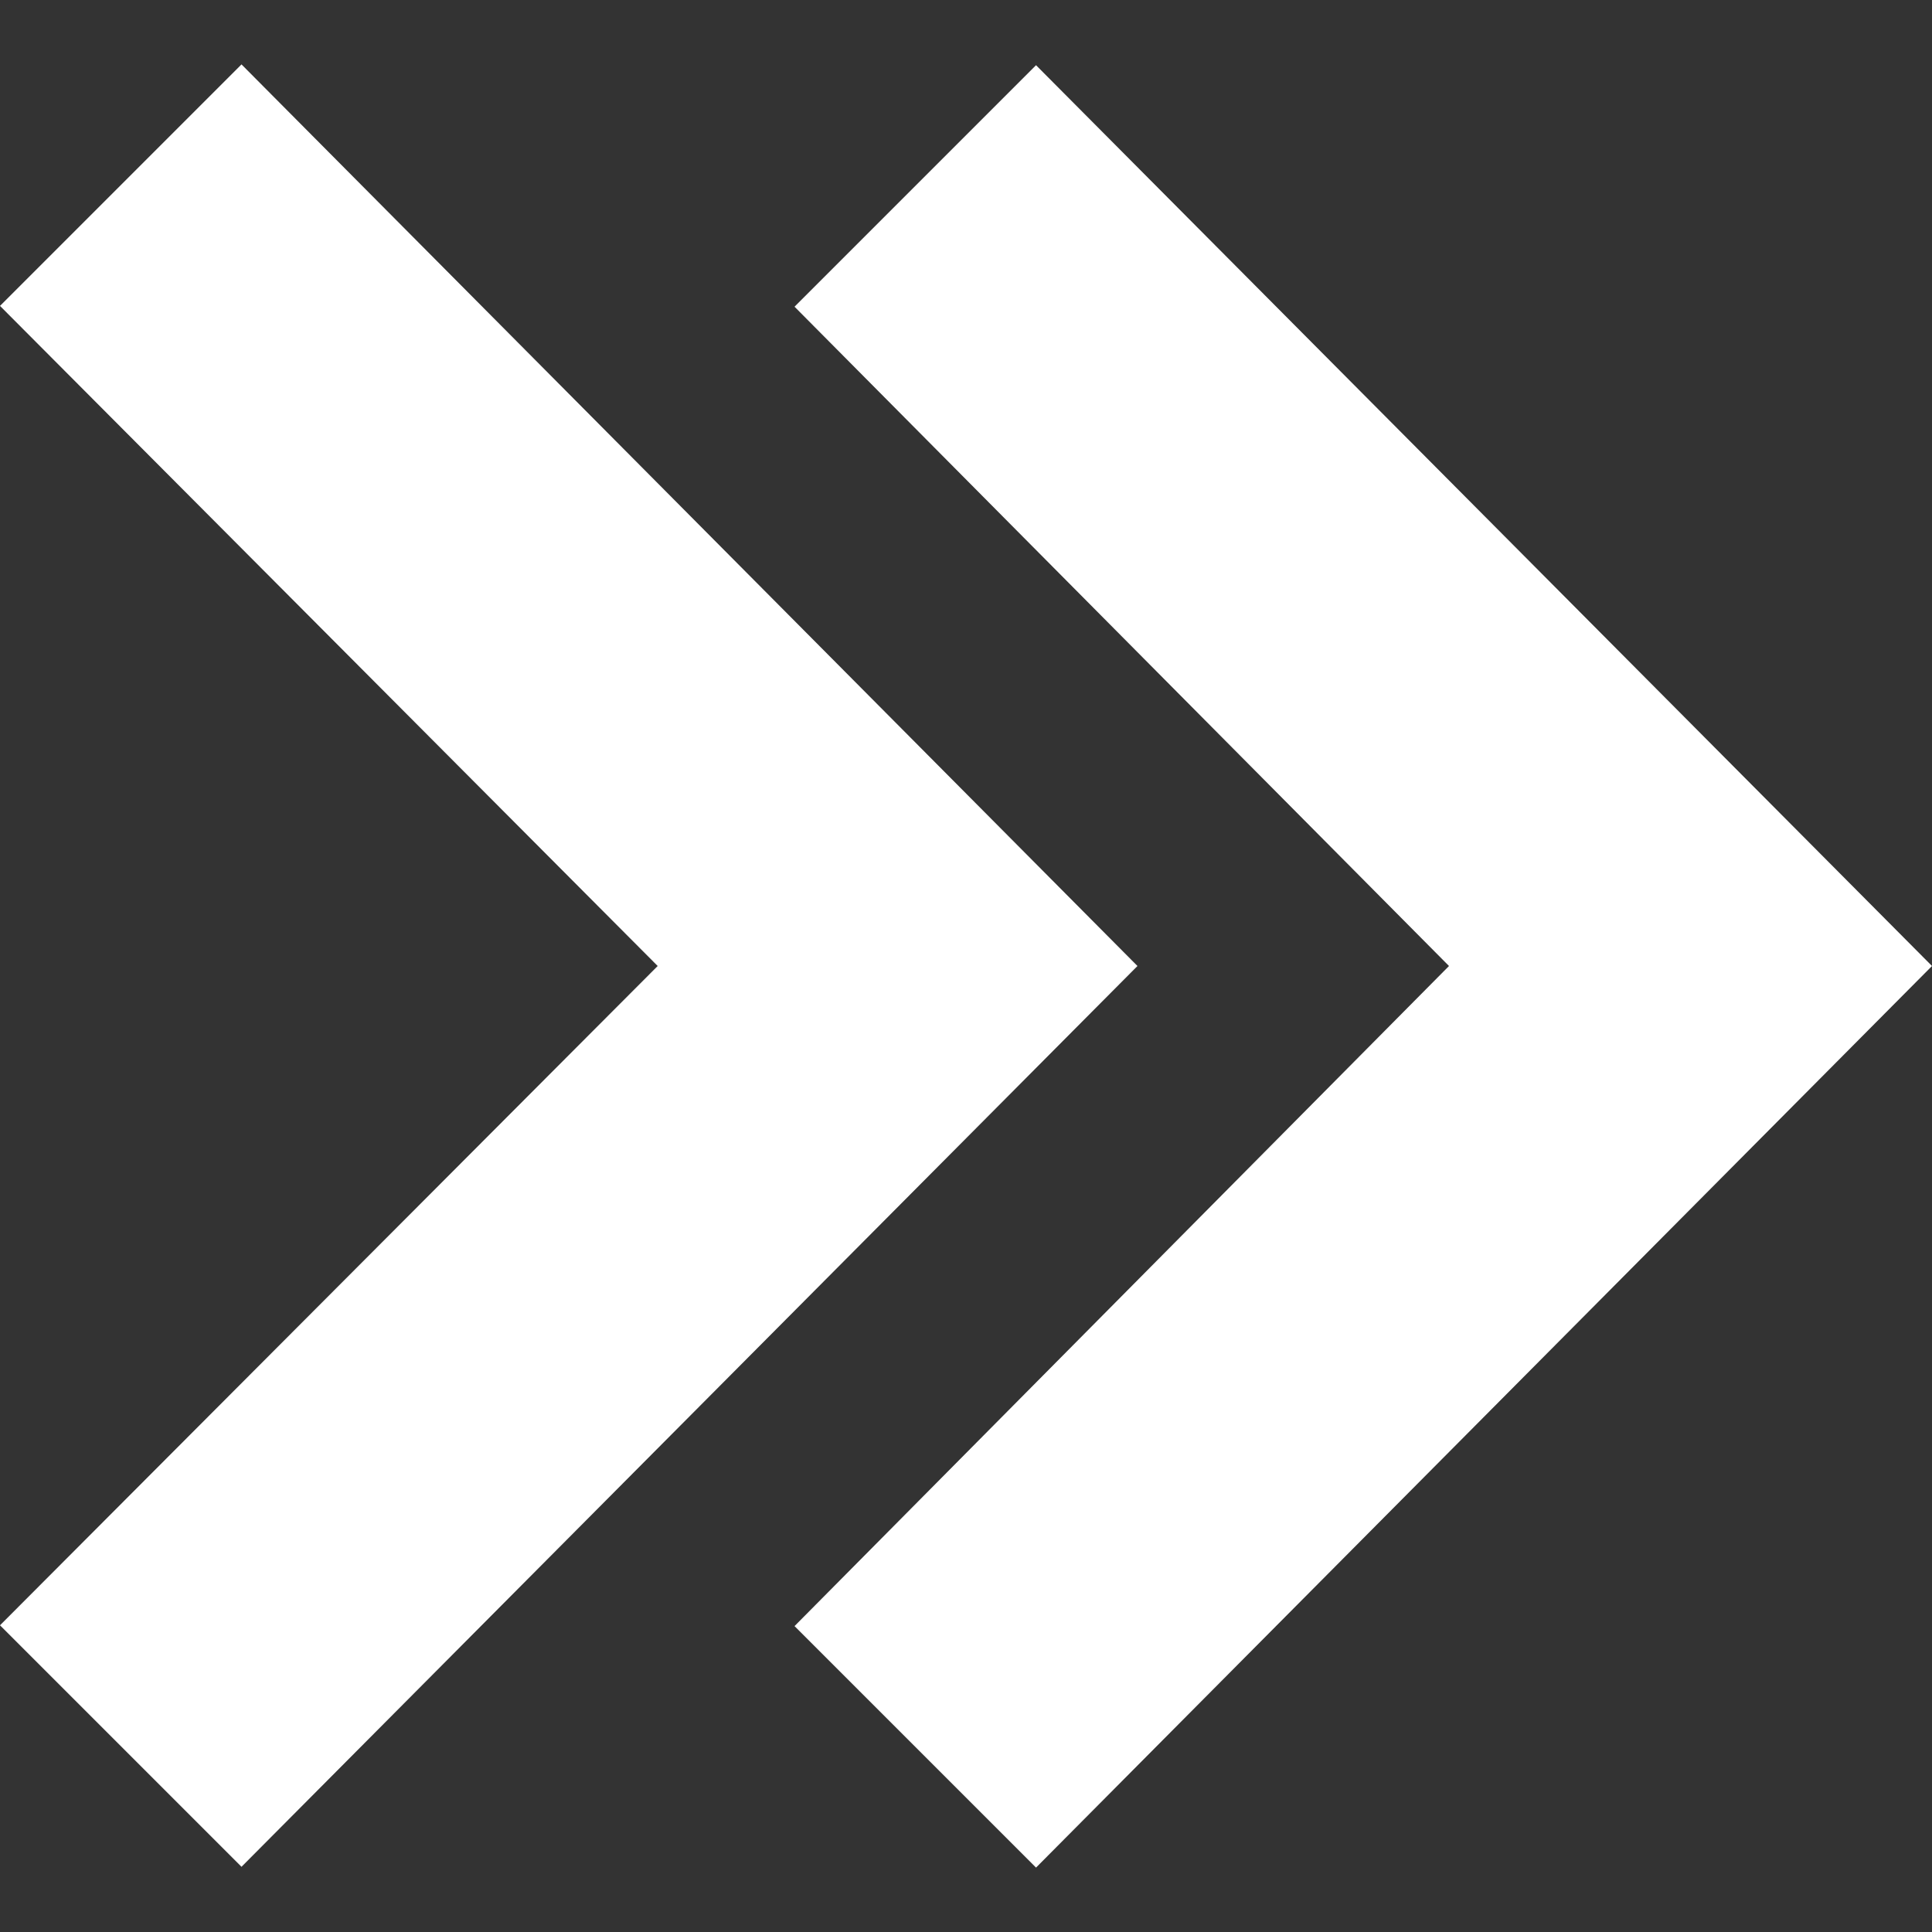 <svg viewBox="0 0 24 24" width="24" height="24" xmlns="http://www.w3.org/2000/svg"><rect x="0" y="0" width="24" height="24" fill="#333333" stroke="none"/><path d="m0 3.8 3-3 11.13 11.2-11.13 11.19-3-3 8.17-8.19zm18 8.2-8.13 8.2 3 3 11.13-11.2-11.13-11.19-3 3z" fill="#fff"/></svg>
